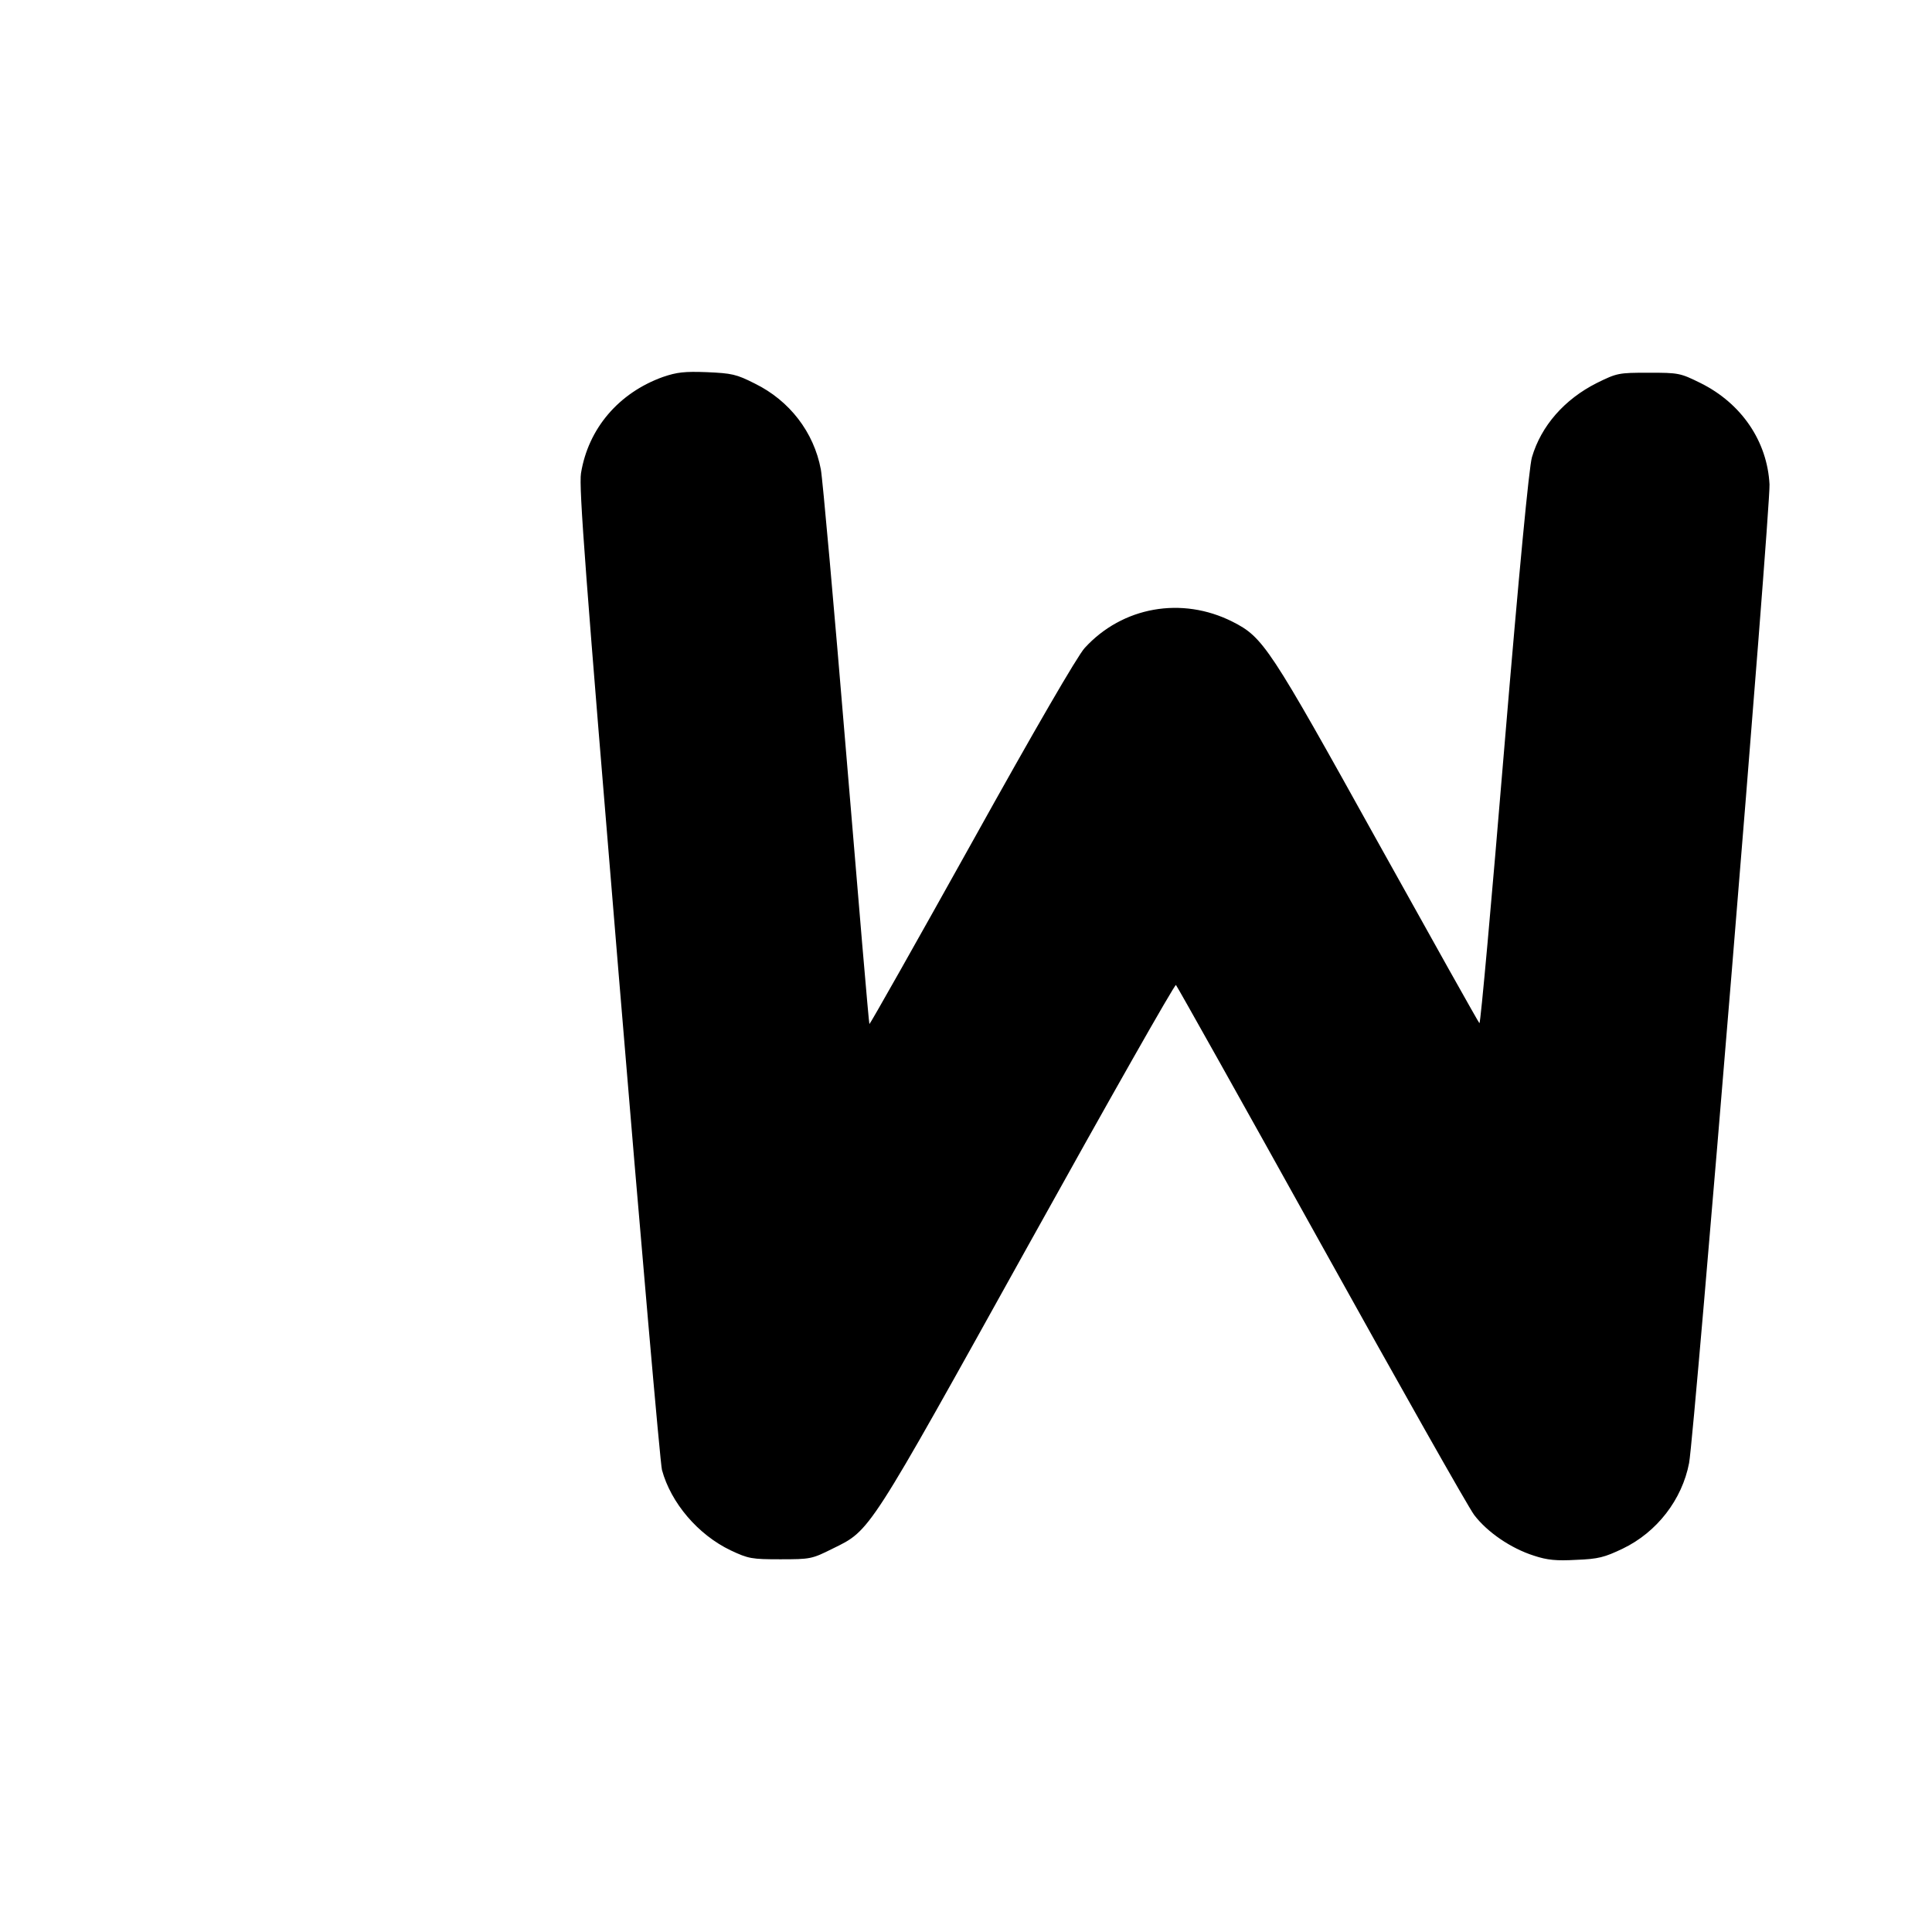 <svg version="1" xmlns="http://www.w3.org/2000/svg" width="922.667" height="922.667" viewBox="0 0 692 692"><path d="M237.5 135c-15.9 5.7-26.8 18.5-29.4 34.5-.8 5 1.6 36.4 13.5 179.5 7.9 95.4 14.9 175.3 15.5 177.5 3.2 11.8 12.9 23.2 24.6 28.8 6.4 3 7.5 3.2 17.8 3.2 10.8 0 11.3-.1 18.7-3.8 13.7-6.7 12.4-4.8 70.3-109 28.6-51.5 52.3-93.3 52.7-92.9.4.4 23.8 42.1 51.9 92.7 28.1 50.6 52.8 94.3 54.9 97.1 4.7 6.2 13.2 12 21.4 14.6 4.8 1.6 8.1 1.9 15.2 1.5 7.9-.3 10.1-.9 16.6-4 12.3-5.9 21.3-17.6 23.8-30.7 1.9-10.1 29.2-342.1 28.8-350.5-.8-15.4-10-29-24.7-36.3-7.3-3.6-7.8-3.7-18.6-3.7s-11.3.1-18.6 3.7c-11.5 5.8-19.9 15.3-23.2 26.6-1 3.3-4.6 40.7-9.9 104.1-4.5 54.4-8.5 98.8-8.9 98.6-.3-.2-16.7-29.5-36.5-65.1-38.8-69.9-40.9-73.1-51.9-78.7-18.2-9.2-39.5-5.4-53 9.4-2.5 2.7-17.9 29.2-40.4 69.7-20 35.9-36.5 65.1-36.7 65-.2-.2-3.9-43.8-8.3-96.8-4.4-53.1-8.5-98.9-9.1-101.9-2.5-13.3-11.2-24.6-23.6-30.7-6.7-3.4-8.3-3.7-17.2-4.1-8-.3-10.7 0-15.7 1.7z"/></svg>